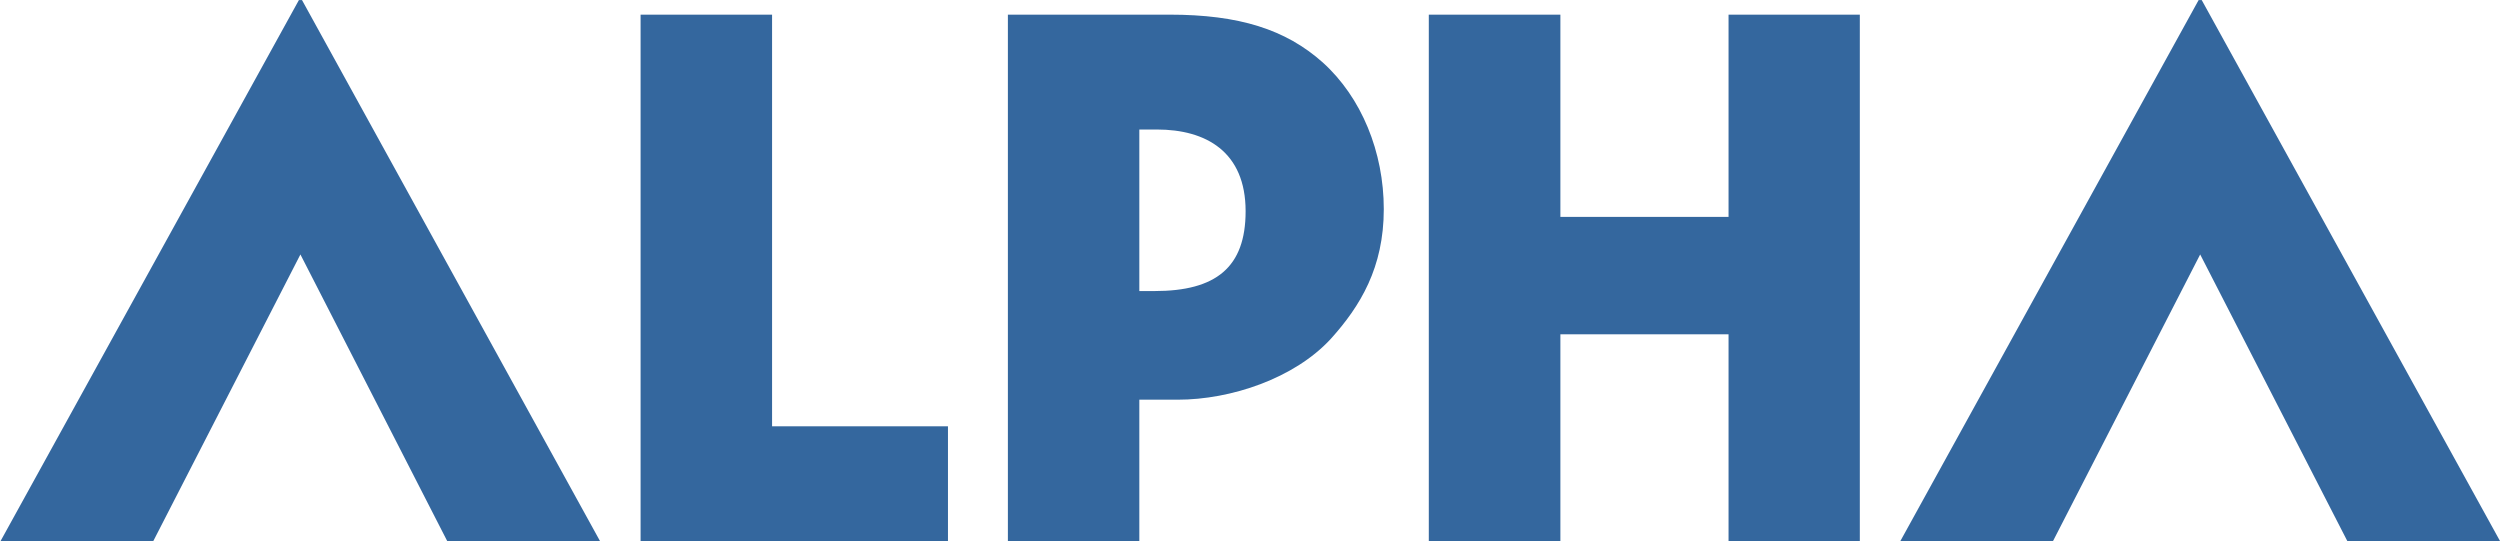 <?xml version="1.0" encoding="UTF-8"?> <svg xmlns="http://www.w3.org/2000/svg" width="3870" height="838" viewBox="0 0 3870 838" fill="none"><g clip-path="url(#clip0_2741_318)"><path d="M462.725 0.078L0.833 837.602H237.287L465.037 393.886L692.312 837.602H928.833L467.484 0.078H462.725Z" fill="#34679E"></path><path d="M991.625 22.699V837.601H1467.45V659.918H1195.17V22.699H991.625Z" fill="#34679E"></path><mask id="mask0_2741_318" style="mask-type:luminance" maskUnits="userSpaceOnUse" x="0" y="-1857" width="3871" height="2695"><path d="M0.5 -1856.7H3870.5V838H0.5V-1856.7Z" fill="white"></path></mask><g mask="url(#mask0_2741_318)"><path d="M1763.68 618.729H1823.04C1905.64 618.729 2003.81 585.72 2060.1 524.525C2105.79 473.857 2142.1 414.22 2142.1 323.751C2142.1 235.389 2107.69 150.903 2047.66 96.699C1990.14 45.422 1918.08 22.67 1810.39 22.67H1560.21V837.561H1763.68V618.729ZM1763.68 200.482H1790.88C1866.75 200.482 1928.21 234.71 1928.21 327.017C1928.21 413.88 1882.32 450.556 1787.14 450.556H1763.68V200.482Z" fill="#34679E"></path><path d="M2675.79 22.701V335.747H2415.48V22.701H2211.79V837.603H2415.48V517.495H2675.79V837.603H2879V22.701H2675.79Z" fill="#34679E"></path><path d="M3403.49 0.078L2941.73 837.602H3178.05L3405.87 393.886L3633.68 837.602H3870.07L3408.25 0.078H3403.49Z" fill="#34679E"></path></g></g><defs><clipPath id="clip0_2741_318"><rect width="3870" height="838" fill="white"></rect></clipPath></defs></svg> 